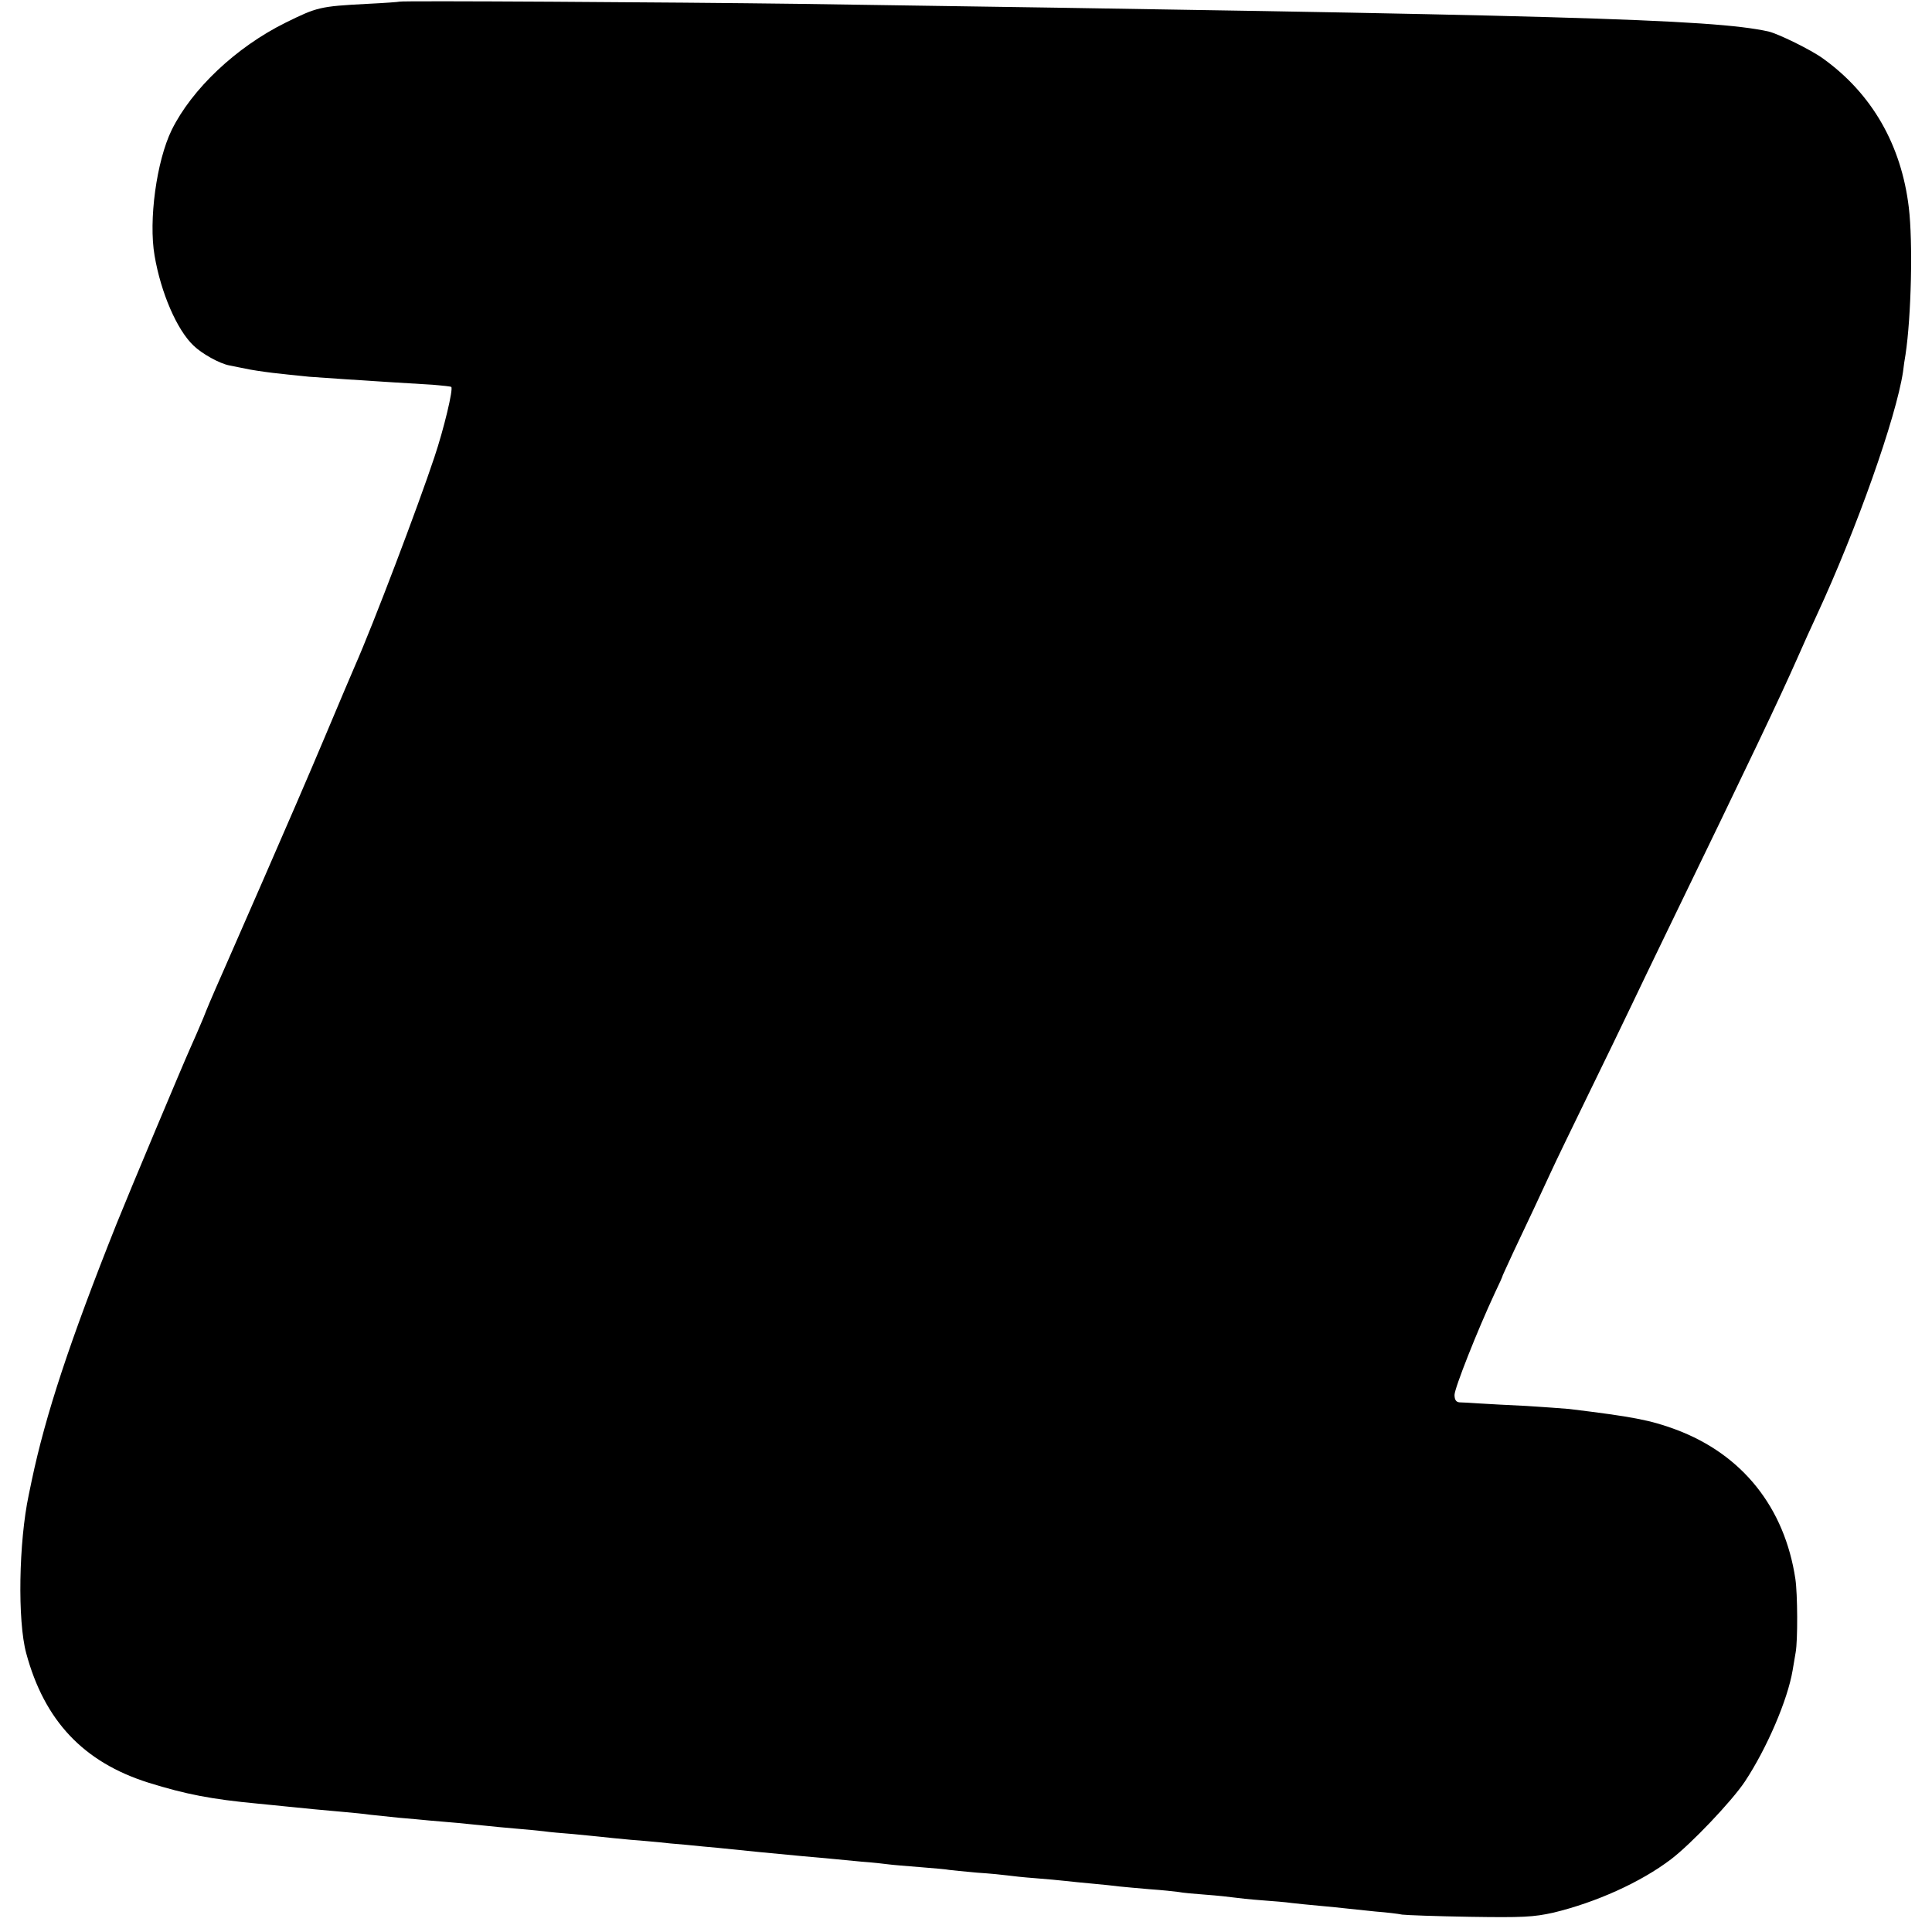 <?xml version="1.0" standalone="no"?>
<!DOCTYPE svg PUBLIC "-//W3C//DTD SVG 20010904//EN"
 "http://www.w3.org/TR/2001/REC-SVG-20010904/DTD/svg10.dtd">
<svg version="1.0" xmlns="http://www.w3.org/2000/svg"
 width="700pt" height="700pt" viewBox="0 0 700 700"
 preserveAspectRatio="xMidYMid meet">
<g transform="translate(0,700) scale(0.1,-0.1)"
fill="#000000" stroke="none">
<path d="M1447 6994 c-1 -1 -54 -5 -117 -8 -172 -9 -181 -12 -295 -68 -180
-89 -340 -241 -413 -389 -55 -113 -84 -327 -62 -455 23 -135 81 -269 141 -326
31 -30 94 -65 130 -72 13 -3 47 -9 75 -15 28 -5 77 -12 110 -15 32 -4 79 -8
104 -11 25 -2 83 -6 130 -9 47 -3 123 -8 170 -11 47 -3 113 -7 148 -9 35 -3
65 -6 67 -8 8 -7 -27 -153 -61 -254 -58 -175 -221 -605 -289 -759 -7 -16 -56
-131 -108 -255 -52 -124 -152 -355 -222 -515 -70 -159 -132 -303 -140 -320 -7
-16 -22 -50 -33 -75 -11 -25 -32 -74 -46 -110 -15 -36 -36 -84 -46 -106 -27
-60 -221 -522 -268 -639 -169 -424 -257 -691 -307 -929 -3 -14 -8 -38 -11 -53
-36 -170 -41 -455 -9 -573 66 -245 208 -395 443 -469 135 -42 227 -60 397 -76
33 -3 78 -8 100 -10 57 -6 140 -14 210 -20 33 -3 76 -7 95 -10 19 -2 67 -7
105 -11 39 -3 88 -8 110 -10 22 -2 69 -6 105 -9 36 -4 81 -8 100 -10 19 -2 67
-7 105 -10 39 -3 86 -8 105 -10 19 -3 67 -7 105 -10 39 -4 84 -8 101 -10 17
-2 66 -7 110 -11 43 -3 90 -8 104 -9 14 -2 57 -6 95 -9 39 -4 90 -9 115 -11
136 -14 166 -17 305 -30 33 -3 78 -7 100 -9 22 -2 74 -7 115 -11 41 -3 86 -8
100 -10 14 -2 65 -6 114 -10 50 -4 97 -8 105 -10 9 -1 54 -6 101 -10 47 -3 96
-8 110 -10 14 -2 59 -7 100 -10 41 -3 91 -8 110 -10 19 -2 64 -7 100 -10 36
-3 79 -8 95 -10 17 -2 66 -6 110 -10 44 -3 91 -8 105 -10 14 -3 59 -7 100 -10
41 -3 86 -8 100 -10 14 -2 59 -7 100 -10 41 -3 91 -7 110 -10 19 -2 64 -7 100
-10 36 -3 81 -8 100 -10 19 -2 67 -7 105 -11 39 -3 81 -8 95 -11 14 -2 124 -6
245 -8 192 -3 231 -1 303 15 154 37 317 110 427 194 71 54 219 209 267 281 80
121 155 296 173 403 3 17 8 47 11 65 8 44 7 212 -1 266 -39 259 -192 451 -432
541 -94 35 -158 47 -388 75 -22 2 -92 7 -155 11 -63 3 -140 7 -170 9 -30 2
-63 4 -72 4 -12 1 -18 9 -18 27 0 24 83 234 146 369 16 33 29 62 29 65 1 3 19
41 39 85 50 105 102 216 136 290 15 33 76 159 135 280 59 121 129 265 155 320
26 55 84 175 129 268 311 641 407 843 473 992 22 50 53 119 70 155 146 315
288 718 313 883 2 18 6 46 9 62 21 139 27 408 12 533 -27 227 -134 413 -311
540 -44 32 -163 90 -198 98 -204 45 -750 60 -3512 100 -461 6 -1444 12 -1448
8z"/>
</g>
</svg>
